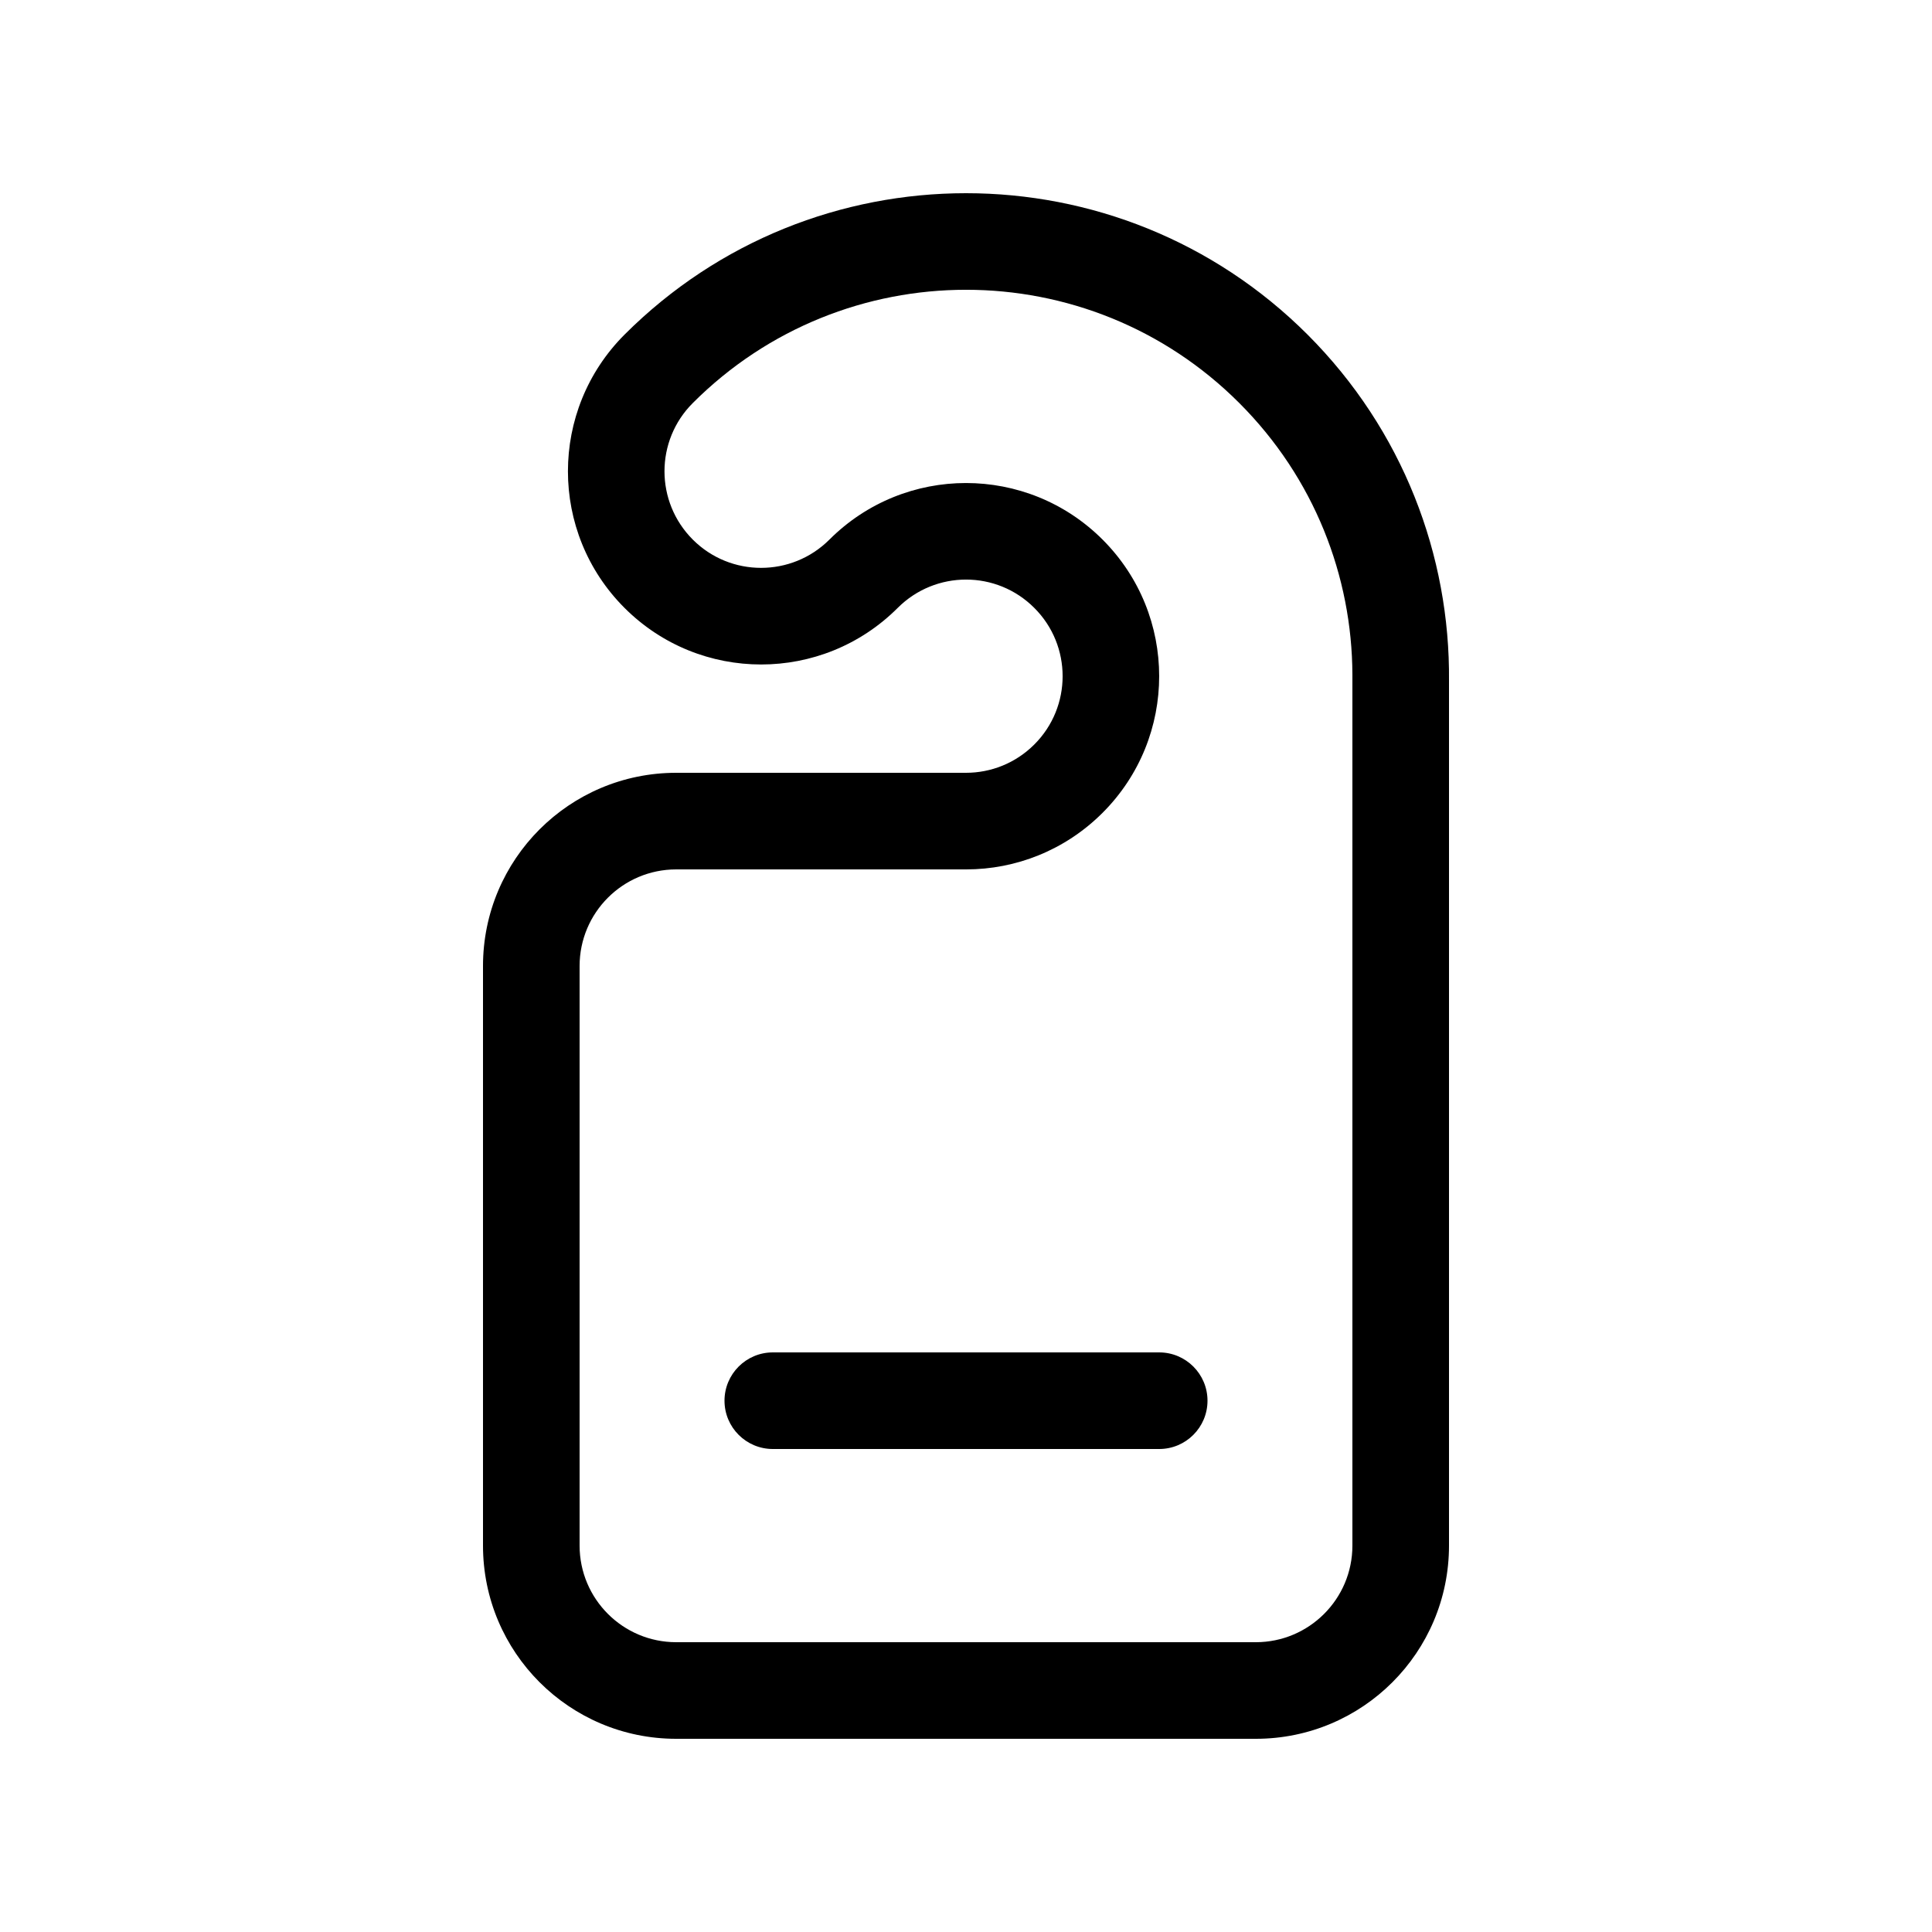<svg xmlns="http://www.w3.org/2000/svg" viewBox="0 0 20 20" fill="none"><path d="M9.293 6.293C9.684 5.902 10.317 5.902 10.707 6.293C11.098 6.683 11.098 7.317 10.707 7.707C10.512 7.902 10.256 8 10 8H7C5.895 8 5 8.895 5 10V16C5 17.105 5.895 18 7 18H13C14.105 18 15 17.105 15 16V7.048C15.012 5.752 14.524 4.453 13.536 3.464C11.583 1.512 8.417 1.512 6.465 3.464C5.684 4.246 5.684 5.512 6.465 6.293C7.246 7.074 8.512 7.074 9.293 6.293ZM11.414 8.414C12.195 7.633 12.195 6.367 11.414 5.586C10.633 4.805 9.367 4.805 8.586 5.586C8.195 5.976 7.562 5.976 7.172 5.586C6.781 5.195 6.781 4.562 7.172 4.172C8.734 2.609 11.267 2.609 12.829 4.172C13.606 4.949 13.997 5.967 14 6.986L14 7V16C14 16.552 13.552 17 13 17H7C6.448 17 6 16.552 6 16V10C6 9.448 6.448 9 7 9L10.002 9C10.513 9 11.024 8.804 11.414 8.414ZM8 14C7.724 14 7.5 14.224 7.5 14.5C7.5 14.776 7.724 15 8 15H12C12.276 15 12.5 14.776 12.5 14.5C12.5 14.224 12.276 14 12 14H8Z" fill="currentColor"/></svg>